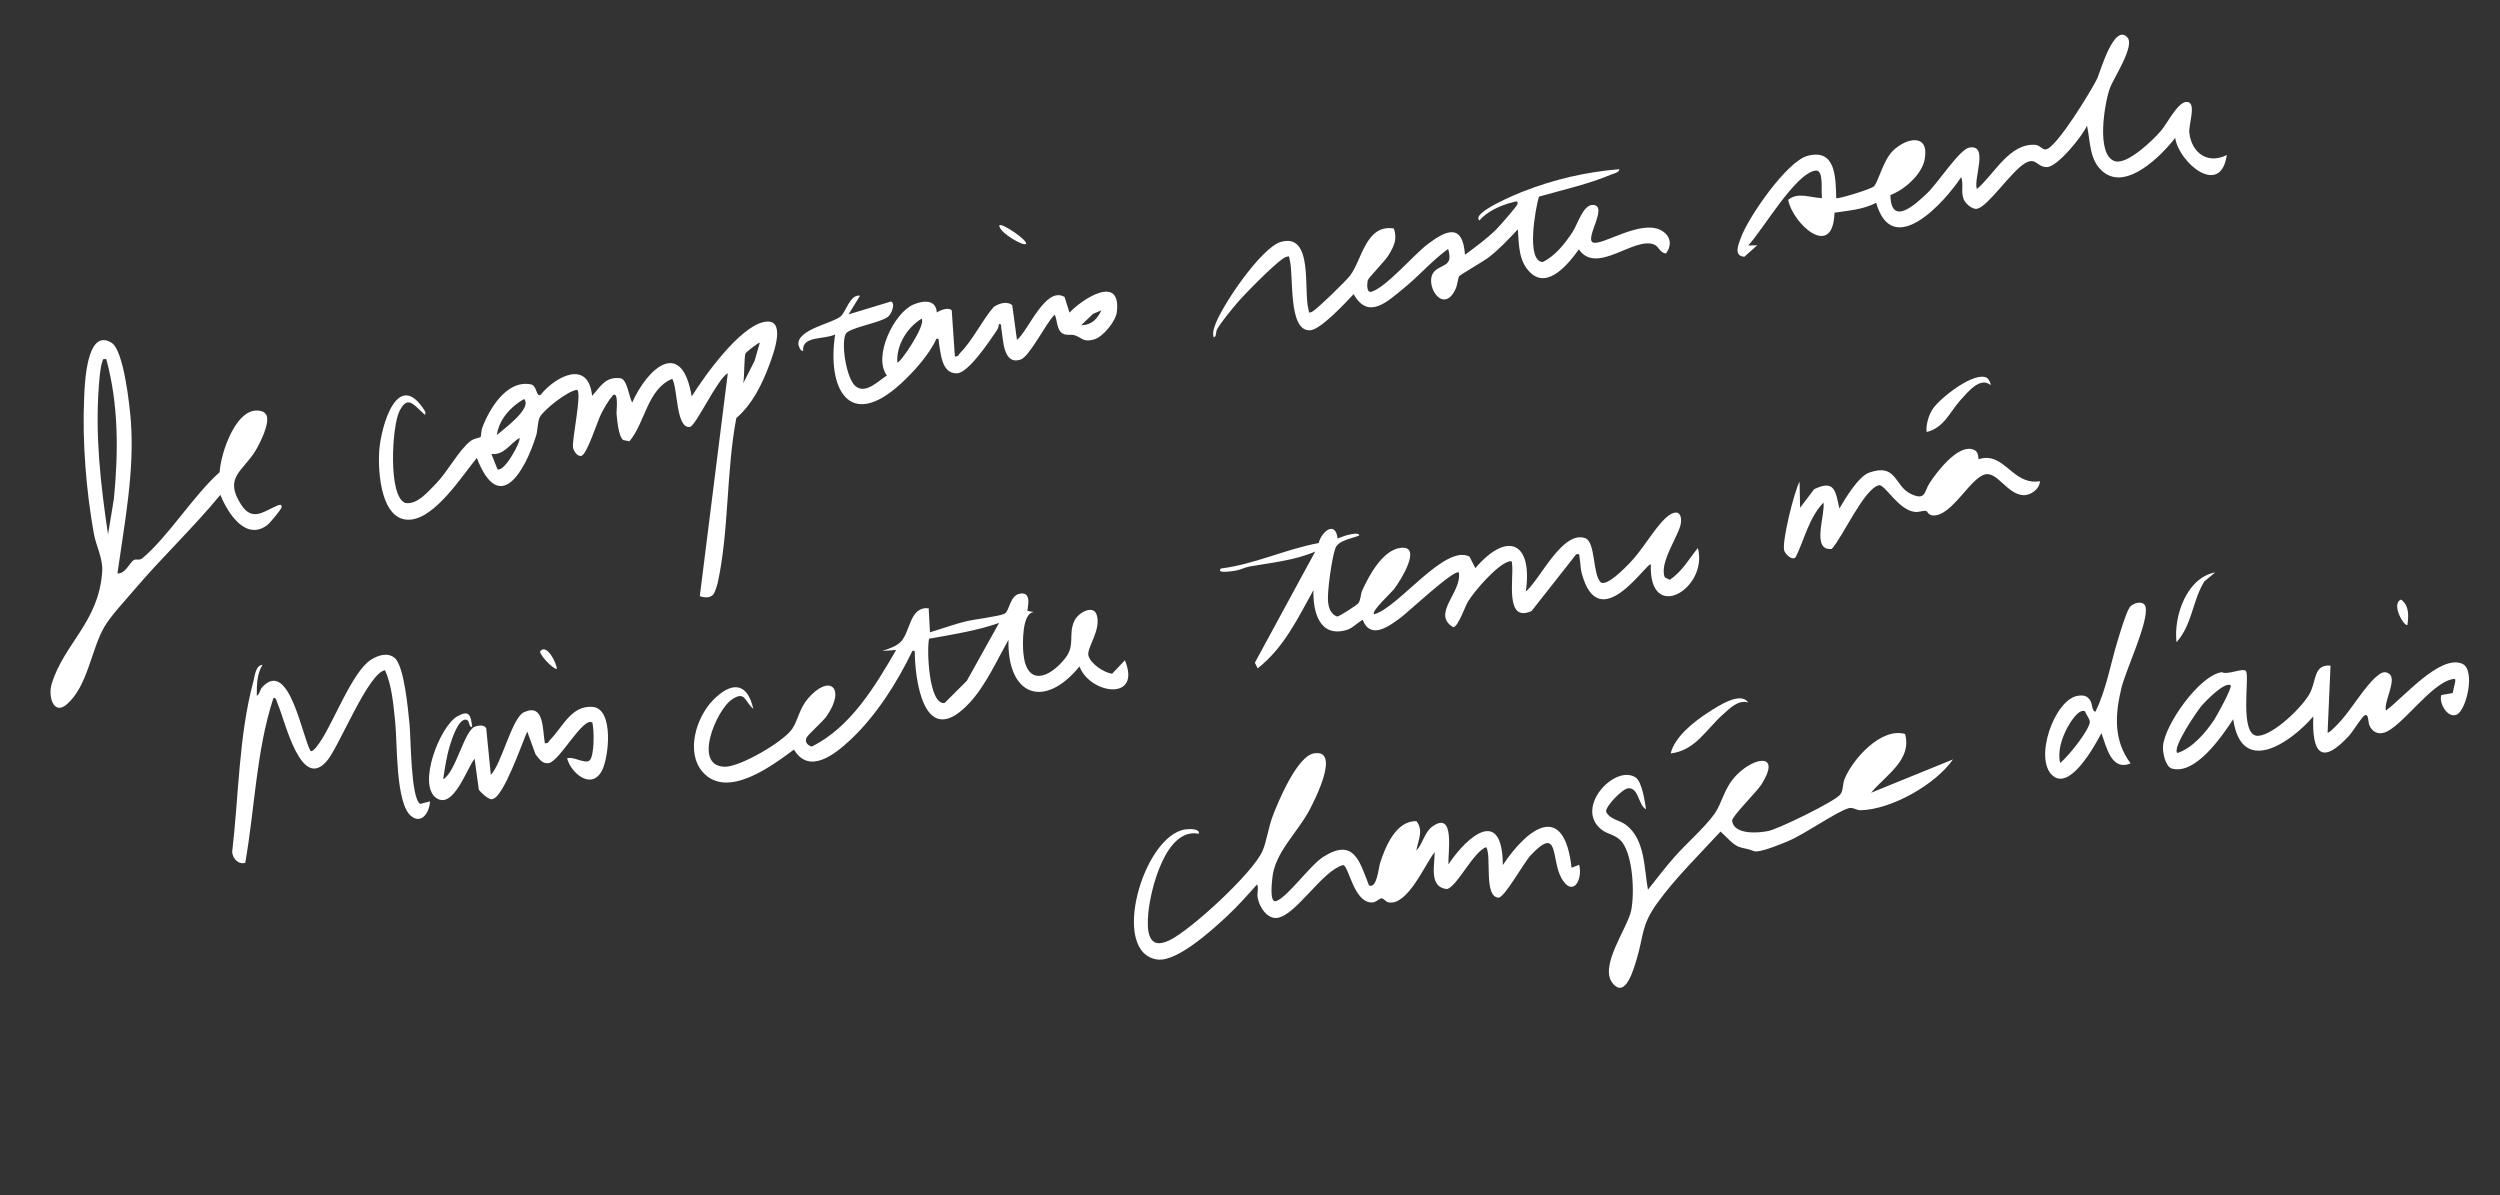 <svg width="251" height="120" viewBox="0 0 251 120" fill="none" xmlns="http://www.w3.org/2000/svg">
<rect x="0" y="0" width="251" height="120" fill="#333333" stroke="none"/>
<path d="M71.594 59.703C71.273 60.062 70.679 60.024 70.262 59.843L73.07 37.477C72.038 38 69.861 42.782 69.261 42.864C67.854 43.059 68.054 38.948 67.492 38.032C64.995 39.056 64.772 42.449 63.193 44.307L62.568 44.18C62.088 43.81 61.969 42.177 61.899 41.525C61.875 41.294 62.139 39.318 61.556 39.658C61.065 40.241 60.682 40.906 60.341 41.581C59.967 42.319 58.917 45.699 58.346 45.776C57.95 45.831 57.603 45.294 57.534 44.951C57.386 44.194 58.45 39.52 57.945 39.135C57.006 39.226 54.593 41.133 54.195 41.886C53.966 42.322 53.996 43.199 53.826 43.742C52.737 47.22 50.159 51.886 47.873 45.976C46.371 47.805 43.752 51.933 41.237 52.168C38.232 52.447 37.934 47.348 38.074 45.278C38.247 42.716 39.972 36.87 42.688 41.316C42.8 41.918 42.496 41.484 42.323 41.329C41.432 40.517 40.878 39.738 40.097 41.294C39.362 42.75 38.926 49.907 40.71 50.5C41.884 50.694 42.993 49.35 43.774 48.556C44.992 47.309 46.042 45.204 47.262 44.265C47.591 44.012 48.166 43.963 48.256 43.865C48.314 43.802 48.309 43.249 48.401 42.998C49.097 41.094 50.853 38.112 53.299 38.59C53.942 38.718 53.815 39.909 54.278 39.638C55.786 37.772 59.073 36.053 59.447 39.748C60.313 38.794 60.762 37.793 62.301 37.977C62.993 38.113 63.148 39.876 63.474 40.415C65.052 36.885 68.457 33.917 69.447 39.802C70.767 37.694 74.254 32.816 76.715 32.324C79.019 31.866 77.681 35.448 77.234 36.65C76.508 38.603 75.524 40.599 73.927 41.972C72.912 47.223 73.199 53.405 72.051 58.544C71.992 58.816 71.753 59.536 71.596 59.713L71.594 59.703ZM76.284 34.408C76.189 34.336 74.894 35.374 74.858 35.457C74.692 35.848 74.755 37.883 74.618 38.481L75.759 36.234L76.284 34.405L76.284 34.408ZM49.881 43.674C50.497 43.137 53.495 40.982 52.618 40.061C51.281 40.819 50.107 42.097 49.881 43.674ZM49.945 47.11C50.638 47.462 52.395 44.186 52.14 43.976C51.23 44.527 50.564 45.751 49.333 45.573L49.945 47.11Z" fill="white"/>
<path d="M137.429 88.887C138.248 89.299 138.408 87.107 138.563 86.636C139.096 84.981 140.184 82.365 142.217 82.449C142.962 83.407 142.353 84.396 142.205 85.401C142.846 84.727 143.022 83.543 143.815 82.978C146.094 81.364 145.373 85.531 145.421 86.784C147.383 83.841 150.843 81.003 150.884 86.85C153.412 83.065 157.027 80.436 157.786 87.126L158.548 86.821C158.939 88.411 157.856 90.137 156.754 88.136C155.711 86.245 156.568 82.803 153.683 85.867C152.997 86.596 151.042 90.155 150.445 90.124C148.949 90.042 149.774 85.987 149.221 85.052C147.935 85.476 146.226 89.131 145.251 89.26C143.451 89.066 144.046 86.878 144.039 85.553C143.038 86.819 141.339 90.93 139.417 90.6C139.137 90.553 138.905 90.183 138.721 90.19C138.485 90.196 138.172 90.588 137.793 90.606C135.905 90.696 135.427 86.881 134.838 86.854C132.736 87.43 130.158 91.857 128.255 92.154C127.203 92.316 126.401 90.99 126.264 90.095C126.19 89.611 126.397 89.17 126.208 88.791C125.265 89.856 124.315 90.929 123.278 91.902C121.83 93.263 118.203 96.588 116.225 96.337C111.386 95.718 114.752 83.914 118.996 83.273C119.276 83.232 120.477 83.135 120.367 83.711C117.054 83.036 115.505 89.282 115.288 91.69C115.131 93.42 115.227 95.484 117.434 94.396C119.641 93.308 125.752 87.671 126.747 85.458C127.15 84.556 127.361 83.037 127.77 81.96C128.344 80.436 130.235 75.942 131.897 75.642C134.651 75.148 131.988 80.36 131.445 81.374C130.213 83.664 127.972 85.619 127.742 88.173C127.706 88.561 127.418 90.77 128.165 90.46C129.364 89.966 131.517 86.879 132.87 86.022C135.931 84.085 136.501 86.475 137.439 88.878L137.429 88.887Z" fill="white"/>
<path d="M223.57 15.569C222.956 19.837 218.769 16.364 218.389 13.841C217.004 15.635 213.512 19.168 211.169 17.265C209.745 16.11 209.889 14.229 209.536 12.616C209.092 13.65 206.552 16.783 205.504 16.777C204.455 16.771 204.448 15.713 203.287 16.406C201.925 17.223 199.608 20.709 198.516 20.957C198.031 21.068 197.328 20.439 197.16 20.024C196.842 19.242 197.175 18.528 196.906 17.78C195.2 20.365 190.005 26.1 188.368 20.359C187.055 21.05 185.618 21.131 184.183 21.356C184.037 26.132 180.006 22.497 179.531 20.068C180.524 19.23 181.812 19.884 182.949 19.885C182.764 19.368 183.194 17.002 182.274 17.127C180.242 17.404 176.982 23.105 175.519 24.646L176.426 24.623L175.133 25.78C174.036 25.692 174.524 24.599 174.772 23.897C175.504 21.843 179.399 16.192 181.48 15.645C184.349 14.886 184.29 17.874 184.361 19.893C184.518 20.013 187.734 19.025 188.106 18.737C188.555 18.39 189.034 16.173 190 15.19C191.376 13.792 193.769 13.336 193.227 16.048C192.93 17.538 191.191 19.071 189.798 19.577C189.842 22.837 192.361 20.484 193.559 19.328C194.528 18.394 196.76 14.991 197.703 14.818C199.707 14.448 198.116 17.905 198.476 18.979C200.231 17.51 201.718 14.372 204.333 14.54C204.807 14.572 205.047 15.052 205.403 15.003C206.468 14.858 209.995 9.057 210.561 7.88C210.843 7.291 212.23 2.298 213.582 3.745C214.384 4.606 212.196 7.843 211.833 8.851C211.287 10.36 210.408 15.593 212.339 16.184C213.583 16.565 216.175 14.06 216.969 13.124C217.604 12.376 218.633 10.277 219.501 10.234C220.618 10.174 219.71 12.505 219.809 13.343C220.052 15.372 221.671 16.519 223.559 15.567L223.57 15.569Z" fill="white"/>
<path d="M134.298 54.063C134.653 53.948 134.974 53.782 135.349 53.705C135.572 53.659 136.431 53.416 136.475 53.763C135.726 54.084 134.373 54.231 134.069 55.049C133.725 55.973 133.239 59.417 133.333 60.382C133.4 61.034 133.586 61.641 134.247 61.904C134.454 61.898 136.239 60.759 136.385 60.557C136.62 60.239 136.593 59.663 136.782 59.254C137.446 57.793 138.803 55.256 140.584 55.01C142.892 54.692 140.589 58.338 139.944 59.173C139.74 59.439 137.61 61.42 137.955 61.666C140.326 61.106 145.057 54.575 147.538 55.887L148.125 57.041C151.306 53.319 153.902 54.359 153.195 59.391C154.641 58.153 156.862 53.258 159.129 54.023C160.234 54.393 159.859 57.647 160.728 58.484C161.388 58.843 163.114 57.048 163.601 56.55C164.886 55.246 166.05 53.11 167.23 52.01C168.018 51.274 168.875 51.15 168.769 52.465C168.678 53.615 166.513 56.507 167.149 57.97L167.641 58.211C168.862 57.413 169.575 56.123 170.467 55.014C171.552 59.087 165.54 62.685 165.742 56.668C165.383 56.337 160.526 64.096 158.793 57.51C158.676 57.061 158.695 56.572 158.603 56.116C158.545 55.823 158.677 55.519 158.241 55.664L153.772 61.344C151.06 62.583 151.991 58.105 151.814 56.643C151.776 56.34 151.802 56.284 151.467 56.382C150.302 56.715 148.033 59.328 147.387 60.401C147.081 60.903 146.378 62.976 145.9 62.97C143.678 61.638 146.816 59.445 146.466 57.471C146.003 57.118 141.317 61.509 140.627 62.016C139.456 62.878 137.598 64.268 136.813 62.227C136.293 62.513 135.798 63.067 135.226 63.242C132.494 64.063 131.802 61.452 131.869 59.255C130.274 62.117 128.912 65.027 126.269 67.103L125.988 66.536L132.045 55.381C129.938 56.277 127.696 56.482 125.476 56.873C125.01 56.956 124.601 57.186 124.135 57.275C123.933 57.314 122.013 57.653 122.586 57.074C125.951 56.664 129.057 55.134 132.395 54.523C132.692 53.338 134.081 52.25 134.294 54.06L134.298 54.063Z" fill="white"/>
<path d="M103.177 61.336L103.8 61.452C102.607 61.533 102.658 64.599 102.744 65.554C103.053 68.967 105.356 68.1 106.948 66.085C107.99 64.765 107.222 63.688 107.87 62.329C108.281 61.463 109.77 60.703 110.103 61.712C110.604 63.239 109.065 65.072 109.279 65.827C109.523 66.671 110.807 67.503 111.652 67.648L112.941 66.291C114.648 70.454 109.437 69.707 108.379 66.912C104.862 71.237 101.12 69.888 101.25 64.234C100.108 66.265 98.957 68.823 97.366 70.541C93.149 75.087 91.97 69.388 91.847 65.793C91.84 65.582 91.924 65.247 91.608 65.346C90.081 68.515 87.979 71.841 85.409 74.253C83.862 75.705 81.245 77.83 79.713 75.255C77.504 76.894 72.997 80.287 70.554 77.513C68.815 75.539 69.899 72.025 71.582 70.302C73.373 68.468 75.007 68.401 75.631 71.163C74.746 70.454 74.843 69.26 73.419 70.275C71.951 71.322 69.519 76.878 72.74 76.982C74.283 77.028 78.69 74.455 79.544 73.168C80.134 72.281 80.249 71.14 81.141 70.108C83.295 67.626 84.947 69.069 83.005 71.886C82.597 72.477 81.143 73.708 80.968 74.081C80.777 74.498 81.098 74.844 81.495 74.957C85.384 73.038 87.864 68.903 89.971 65.26L88.573 65.354C89.191 65.162 90.031 64.884 90.475 64.396C91.425 63.349 91.34 60.875 93.24 61.069L93.368 63.482C94.557 63.127 95.752 62.686 96.955 62.388C97.808 62.179 100.337 61.879 100.853 61.619C101.369 61.36 101.369 59.754 102.429 59.595C103.731 59.399 103.068 61.273 103.169 61.337L103.177 61.336ZM100.312 62.54C98.046 63.332 95.642 63.704 93.278 64.126C93.031 65.222 93.248 70.811 94.838 70.58L97.068 68.355L100.308 62.541L100.312 62.54Z" fill="white"/>
<path d="M11.203 34.414C12.429 35.176 13.026 40.758 13.138 42.292C13.517 47.388 12.49 52.566 11.79 57.57C12.575 57.649 13.025 56.473 13.43 56.232C13.686 56.078 13.967 56.323 14.31 56.035C16.927 53.828 19.409 49.759 22.057 47.403C22.137 45.538 23.79 40.467 26.337 41.309C26.523 41.369 26.671 41.531 26.764 41.701C27.104 42.509 26.105 44.503 25.655 45.244C24.388 47.334 22.428 47.921 24.218 50.68C25.376 52.469 26.577 51.254 27.934 50.724C28.187 50.626 28.331 50.707 28.256 50.97C28.191 51.201 27.084 52.534 26.822 52.729C24.643 54.345 22.842 51.476 22.127 49.682C19.385 53.01 16.221 55.986 13.432 59.272C12.549 60.313 11.154 61.793 10.492 62.912C9.164 65.152 8.828 68.884 6.701 70.719C5.399 71.844 4.798 69.957 5.189 68.669C6.418 64.615 9.92 62.466 10.262 57.392C10.351 56.061 9.647 54.83 9.418 53.553C8.651 49.258 8.25 44.322 8.448 39.962C8.501 38.769 8.642 32.816 11.207 34.417L11.203 34.414ZM10.67 36.047C10.208 36.029 10.357 36.116 10.261 36.363C10.054 36.904 9.974 38.145 9.923 38.776C9.544 43.737 10.111 48.743 10.845 53.649L11.434 50.09C11.893 45.409 11.918 40.619 10.666 36.048L10.67 36.047Z" fill="white"/>
<path d="M162.573 16.989C162.616 17.306 162.003 17.427 161.765 17.526C159.429 18.509 156.936 19.046 154.51 19.744C154.186 20.795 153.173 26.217 154.881 26.308C156.13 25.718 157.136 24.433 157.882 23.298C158.406 22.498 158.943 20.545 159.925 20.575C161.524 20.628 159.078 23.953 159.93 24.342C160.783 24.731 164.669 22.028 166.737 23.103C167.718 23.616 167.921 24.562 167.261 25.451C166.692 25.406 166.527 24.77 166.147 24.585C164.165 23.624 160.325 27.677 158.518 25.036C157.555 26.393 155.453 29.039 153.692 27.414C152.447 26.264 152.509 24.572 152.391 23.031C151.475 24 150.552 24.995 149.497 25.815C148.995 26.206 146.617 27.582 146.51 27.723C146.394 27.876 146.323 28.603 146.158 28.971C144.893 31.808 142.818 28.37 144.065 27.197C144.814 26.493 145.936 26.745 145.387 24.996C143.783 26.158 142.484 27.684 140.957 28.925C139.333 30.242 137.38 32.188 135.908 29.53C135.118 30.366 132.618 33.074 131.57 33.157C129.266 33.337 129.926 27.64 129.476 26.044C129.404 25.786 129.533 25.675 129.138 25.789C128.404 26 124.984 29.517 124.306 30.304C123.711 30.994 122.679 32.249 122.229 32.998C122.009 33.363 122.175 33.793 121.86 33.873C121.733 33.46 121.819 33.169 121.944 32.781C122.57 30.8 126.627 24.86 128.582 24.293C131.905 23.327 130.849 29.168 131.37 31.066C131.43 31.285 131.349 31.482 131.705 31.318C132.171 31.102 135.156 28.195 135.557 27.661C136.748 26.072 137.136 22.504 139.931 22.937C140.329 23.983 139.943 24.741 139.417 25.612C139.052 26.219 137.413 27.858 137.335 28.125C137.248 28.415 137.166 29.445 137.693 29.291C139.147 28.87 141.968 25.55 143.344 24.509C145.294 23.035 146.858 22.443 147.085 25.578C148.173 24.765 149.287 23.967 150.251 23.003C150.558 22.698 152.292 20.722 152.351 20.503C152.468 20.059 152.056 20.268 151.869 20.312C150.718 20.587 149.294 21.22 148.537 22.137C147.614 21.363 152.496 19.39 152.826 19.26C156.014 18.008 159.15 17.28 162.576 16.985L162.573 16.989Z" fill="white"/>
<path d="M191.267 73.686C192.002 76.313 189.277 77.859 187.857 79.59L196.084 76.244C194.308 78.782 189.887 81.28 186.793 81.348C186.373 81.357 186.037 81.016 185.592 81.147C184.361 81.508 181.244 83.72 179.585 84.421C178.881 84.718 176.619 85.672 176.078 85.449C175.399 85.166 175.201 85.238 174.587 85.024C173.973 84.81 173.245 83.925 172.741 83.488C170.626 85.79 168.164 88.187 166.348 90.724C164.767 92.931 165.04 93.927 164.32 96.306C164.016 97.31 163.199 100.312 161.903 98.709C160.527 97.005 163.405 93.176 163.767 91.428C164.128 89.681 163.95 85.948 162.856 84.548C162.251 83.775 161.424 83.799 160.785 83.287C158.019 81.085 162.15 76.699 164.216 78.056C164.858 78.478 165.144 80.472 165.261 81.251C164.493 80.88 164.534 79.039 163.464 79.144C162.879 79.201 161.179 80.96 161.251 81.492C161.639 82.298 162.576 82.304 163.266 82.831C165.192 84.304 165.059 87.213 165.454 89.326C166.329 88.222 167.202 87.074 168.132 86.022C169.306 84.691 171.124 83.113 172.108 81.746C172.961 80.559 173.045 79.136 174.386 77.779C176.192 75.954 178.862 75.579 176.845 78.767C176.41 79.458 173.859 81.99 173.904 82.4C174.07 83.838 176.577 83.649 177.572 83.425C178.65 83.181 184.1 80.522 184.735 79.8C185.094 79.391 184.973 78.746 185.202 78.194C186.022 76.198 188.865 73.01 191.264 73.69L191.267 73.686Z" fill="white"/>
<path d="M102.098 34.133C103.234 33.236 104.962 28.686 106.882 29.814L107.381 31.385C108.712 29.959 112.601 27.49 112.127 31.352C112.016 32.252 110.746 33.826 109.851 34.078C108.734 34.389 108.685 33.917 107.879 33.658C107.52 33.544 107.123 33.702 106.745 33.512C106.061 33.167 106.173 32.167 105.894 31.588C105.039 32.377 103.378 35.81 102.463 36.105C100.7 36.676 100.737 34.089 100.536 33.02C100.494 32.799 100.592 32.455 100.272 32.554C100.292 32.782 100.186 33.011 100.063 33.195C99.369 34.212 97.234 37.456 96.067 37.482C94.542 37.511 94.465 35.53 94.274 34.482C94.233 34.261 94.326 33.917 94.01 34.016C93.311 35.594 91.74 37.331 90.447 38.518C85.259 43.271 83.017 39.043 83.85 33.575C82.805 34.115 80.47 33.686 80.639 35.227C80.373 35.315 80.17 34.719 80.161 34.575C80.046 33.071 83.605 32.456 84.404 31.768C84.941 31.308 85.339 29.526 86.349 29.686L85.194 31.564L89.465 30.268C89.938 30.486 89.5 31.538 89.145 31.813C88.335 32.444 85.186 32.888 84.892 33.559C84.433 34.592 84.992 37.99 85.877 38.758C86.897 39.637 88.2 38.218 89.044 37.702C87.614 35.794 89.782 31.377 91.716 30.571C92.722 30.152 93.966 30.046 94.058 31.375C94.402 31.127 95.241 30.82 95.554 31.156L95.869 35.784C96.227 35.828 96.246 35.588 96.425 35.408C97.681 34.137 98.585 32.185 99.763 30.825C100.265 30.463 101.117 30.194 101.63 30.645L102.104 34.125L102.098 34.133ZM90.089 36.378C90.312 36.604 93.066 32.52 92.517 31.997C91.063 32.901 89.99 34.645 90.089 36.378ZM110.579 31.158L109.748 31.505L108.56 32.644C109.555 32.665 110.195 32.013 110.579 31.158Z" fill="white"/>
<path d="M233.985 66.825L233.69 73.551C233.837 73.679 234.974 72.424 235.13 72.243C236.162 71.062 237.468 68.885 238.59 67.93C238.971 67.603 239.399 67.296 239.862 67.645C240.708 68.206 239.291 70.495 239.55 71.337C241.206 70.145 244.963 65.68 247.2 66.635C248.583 67.227 247.635 71.355 246.631 71.759C245.719 72.128 244.847 70.571 245.107 69.785L246.25 69.585L246.505 68.439C246.534 68.112 246.486 68.137 246.187 68.196C244.06 68.62 241.12 72.996 239.396 73.55C238.711 73.77 238.164 73.447 237.887 72.831C237.748 72.515 237.831 71.575 237.396 71.835C237.102 72.012 236.23 73.442 235.847 73.863C233.114 76.847 232.1 75.688 232.255 71.925C229.944 74.618 225.038 77.958 224.214 72.21C223.089 73.92 220.442 77.814 218.069 77.168C217.404 76.987 217.12 75.55 217.163 74.939C217.307 72.794 220.815 67.801 223.068 67.487C223.651 67.798 225.179 67.028 225.488 67.365C225.906 67.825 224.737 74.037 226.752 73.875C228.304 73.749 231.172 70.988 231.906 69.609C232.584 68.335 232.267 66.684 233.986 66.829L233.985 66.825ZM223.95 68.801C223.361 68.413 221.485 70.356 221.087 70.804C220.599 71.357 218.024 75.145 218.615 75.603C220.122 75.108 221.441 73.565 222.305 72.269C222.529 71.934 224.182 68.955 223.95 68.801Z" fill="white"/>
<path d="M26.363 66.734C25.783 67.671 25.782 68.779 25.78 69.85C26.097 69.706 26.054 69.277 26.358 68.957C29.035 66.129 30.342 73.989 31.178 75.398C31.433 75.583 32.099 74.548 32.237 74.336C33.542 72.36 35.443 67.345 37.261 66.228C37.947 65.803 38.883 65.468 39.605 66.039C40.587 66.808 40.977 71.329 41.121 72.74C41.254 74.045 41.237 80.153 42.187 80.711L43.171 80.458C43.136 81.503 42.356 82.821 41.264 81.921C39.709 80.643 39.901 74.63 39.682 72.535C39.51 70.867 39.345 68.753 38.65 67.291C37.006 67.541 34.122 74.748 32.913 76.281C30.258 79.648 28.636 72.415 27.895 70.702C27.836 70.565 27.666 69.831 27.433 70.137C25.715 75.436 25.59 81.15 24.624 86.625C23.939 86.837 23.354 86.188 23.311 85.544C23.965 79.985 23.97 73.849 25.436 68.436C25.596 67.849 25.629 66.834 26.364 66.742L26.363 66.734Z" fill="white"/>
<path d="M198.656 46.103C201.261 45.276 202.014 48.767 204.807 48.312C204.795 49.094 203.866 49.756 203.131 49.715C201.565 49.631 200.555 47.405 199.365 47.615C197.858 47.884 196.007 51.803 194.108 51.753C193.558 51.739 193.521 51.302 193.357 51.291C193.013 51.267 192.633 51.441 192.242 51.395C190.575 51.198 189.23 48.583 188.641 48.719C187.152 49.066 185.009 53.91 183.913 55.111C181.82 55.348 183.265 51.71 183.083 50.456C181.632 51.955 181.187 54.096 180.299 55.923C179.937 56.359 179.246 55.613 179.141 55.3C178.864 54.465 180.119 49.403 180.676 48.354L180.729 50.978L182.142 49.117C184.226 48.108 184.285 49.33 184.675 51.053C185.265 50.052 186.584 47.832 187.665 47.451C190.441 46.467 190.172 48.782 191.835 49.581C193.361 50.313 193.177 49.346 193.725 48.506C194.467 47.372 196.415 44.821 197.905 45.079C198.512 45.182 198.597 45.538 198.652 46.103L198.656 46.103Z" fill="white"/>
<path d="M47.644 76.192C46.885 77.091 45.517 81.343 43.786 80.107C41.892 78.755 44.175 72.904 45.908 71.925C47.115 71.244 47.263 71.785 47.407 72.981C47.032 73.058 47.19 72.311 46.8 72.253C46.03 72.139 45.383 74.163 45.195 74.768C44.847 75.878 44.663 77.089 44.495 78.241C45.786 77.504 46.606 73.301 47.716 72.942C48.064 72.828 48.629 72.74 48.815 73.123L49.28 77.794C50.349 76.723 51.406 72.057 52.604 71.507C54.675 70.56 54.449 73.281 54.706 74.621C55.063 74.666 55.083 74.425 55.262 74.245C56.508 72.983 57.378 70.779 59.519 70.975C61.659 71.17 61.147 76.134 60.396 77.447C59.332 79.313 57.344 77.629 56.934 76.142C57.556 75.898 58.733 76.737 59.188 76.352C59.689 75.927 59.661 73.244 59.474 72.553C58.57 71.869 56.171 76.466 55.081 76.618C54.42 76.708 54.142 76.188 53.77 75.741L52.935 73.447C52.417 74.621 50.573 79.944 49.501 80.202C49.162 80.486 48.083 79.362 48.071 79.27L47.651 76.188L47.644 76.192Z" fill="white"/>
<path d="M213.915 76.648C211.95 77.443 211.493 74.957 210.979 73.607C210.331 74.855 207.876 79.336 206.122 77.903C204.13 76.275 206.268 70.165 208.65 69.851C209.206 69.776 209.58 69.855 209.879 70.364C210.101 70.746 210.025 71.411 210.38 71.459C211.505 69.147 211.87 66.741 212.608 64.333C212.855 63.53 213.411 61.634 213.796 61.009C214.106 60.51 215.266 60.218 215.42 60.948C215.737 62.432 213.416 67.303 212.988 69.082C212.346 71.76 212.187 74.342 213.915 76.648ZM209.345 71.418C208.696 71.083 207.778 72.635 207.529 73.118C206.992 74.153 206.566 75.43 206.84 76.601C207.662 75.943 209.629 73.475 209.814 72.554C209.878 72.237 209.431 71.755 209.345 71.418Z" fill="white"/>
<path d="M175.517 70.531C174.479 70.249 173.722 71.084 172.991 71.726C171.315 73.199 170.227 75.354 167.734 75.645C168.151 73.946 170.116 72.419 171.536 71.508C172.455 70.915 174.763 69.374 175.517 70.535L175.517 70.531Z" fill="white"/>
<path d="M199.5 37.947C199.641 38.031 199.921 38.536 199.852 38.653C198.799 37.8 197.548 39.379 196.827 40.176C195.765 41.353 195.184 42.956 193.43 43.373C193.355 42.629 193.635 41.696 194.036 41.076C194.736 39.992 198.259 37.205 199.5 37.943L199.5 37.947Z" fill="white"/>
<path d="M222.407 57.465L221.313 58.376C220.108 60.328 220.108 62.713 218.519 64.479C218.223 61.84 219.553 57.991 222.407 57.469L222.407 57.465Z" fill="white"/>
<path d="M241.704 62.738C241.439 62.997 240.005 60.673 241.058 60.195C241.888 60.773 241.838 61.847 241.704 62.738Z" fill="white"/>
<path d="M103.006 24.486C102.775 24.774 100.27 23.317 100.331 22.625C100.557 22.326 103.259 24.173 103.006 24.486Z" fill="white"/>
<path d="M55.905 67.167C55.448 67.155 54.051 65.599 54.249 65.368C54.91 64.59 55.907 66.613 55.905 67.167Z" fill="white"/>
</svg>
